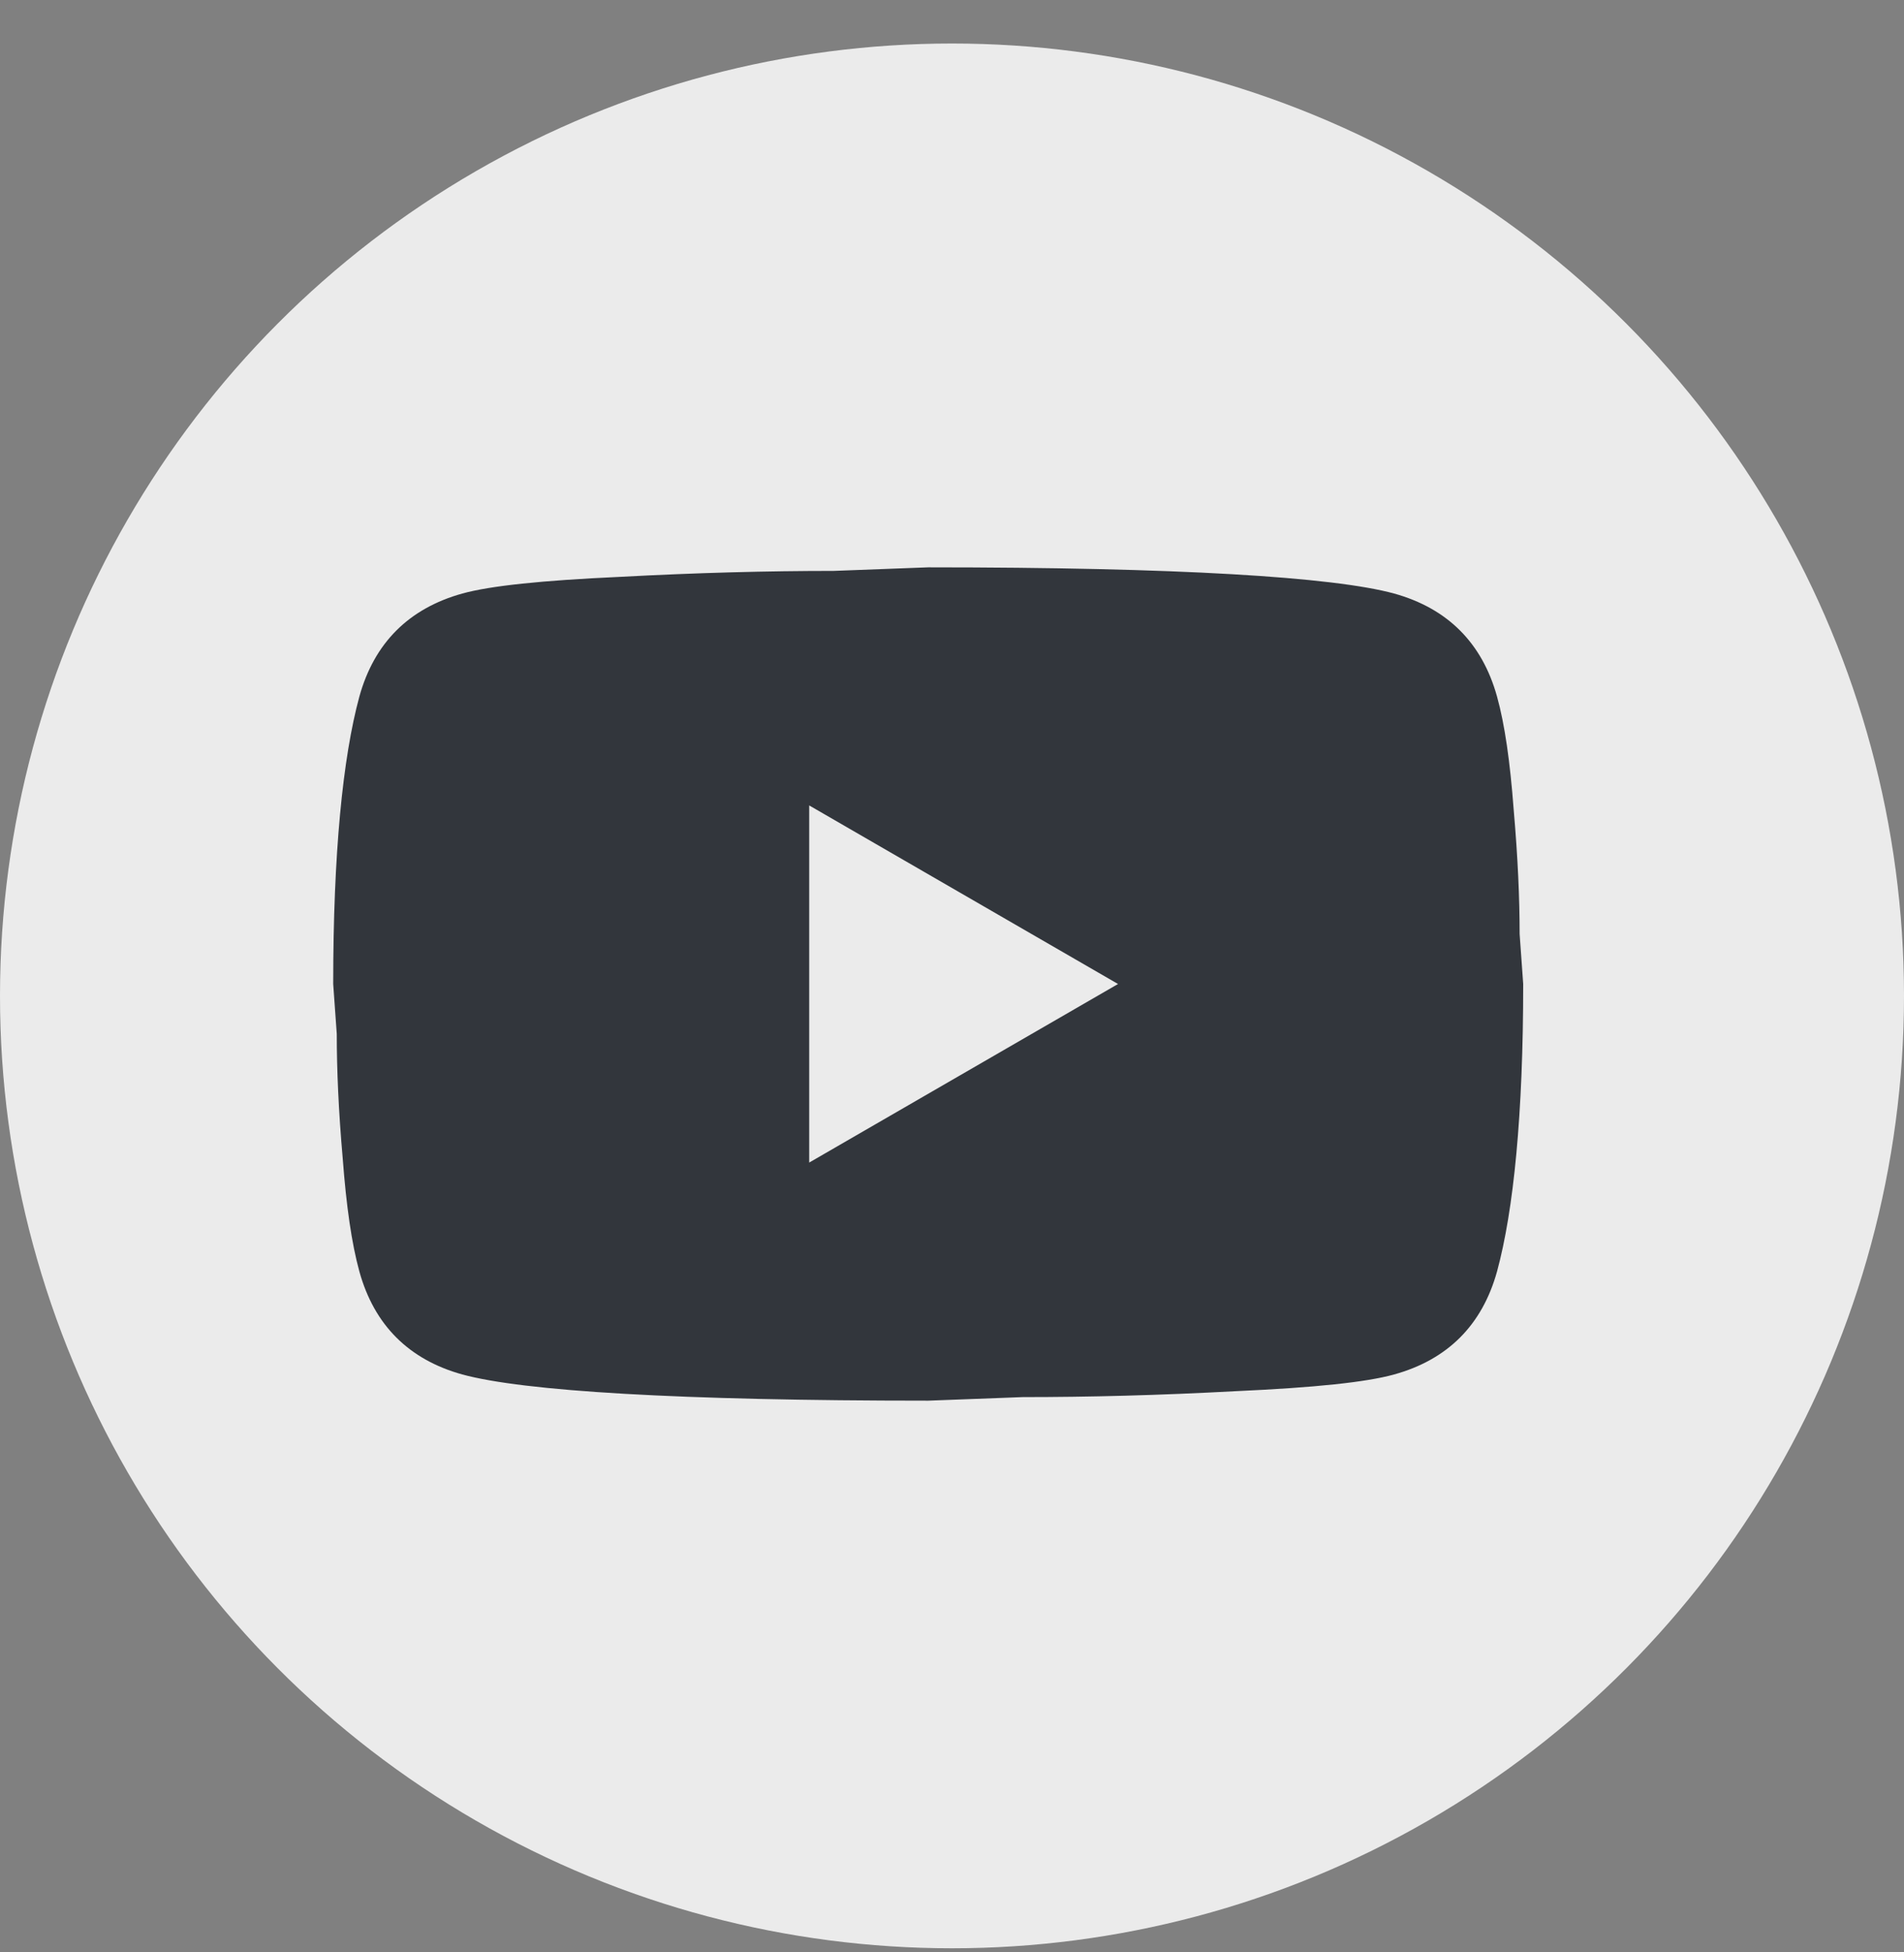 <svg width="40" height="41" viewBox="0 0 40 41" fill="none" xmlns="http://www.w3.org/2000/svg">
<rect x="0" y="0" width="40" height="41" fill="#808080" stroke="none"/>
<circle cx="20" cy="20.914" r="20" fill="#EBEBEB"/>
<path d="M17 24.414L23.488 20.664L17 16.914V24.414ZM31.45 14.627C31.613 15.214 31.725 16.002 31.8 17.002C31.887 18.002 31.925 18.864 31.925 19.614L32 20.664C32 23.402 31.8 25.414 31.45 26.702C31.137 27.827 30.413 28.552 29.288 28.864C28.7 29.027 27.625 29.139 25.975 29.214C24.35 29.302 22.863 29.339 21.488 29.339L19.5 29.414C14.262 29.414 11 29.214 9.713 28.864C8.588 28.552 7.862 27.827 7.55 26.702C7.388 26.114 7.275 25.327 7.2 24.327C7.112 23.327 7.075 22.464 7.075 21.714L7 20.664C7 17.927 7.2 15.914 7.55 14.627C7.862 13.502 8.588 12.777 9.713 12.464C10.3 12.302 11.375 12.189 13.025 12.114C14.65 12.027 16.137 11.989 17.512 11.989L19.5 11.914C24.738 11.914 28 12.114 29.288 12.464C30.413 12.777 31.137 13.502 31.45 14.627Z" fill="#32363C"/>
</svg>
